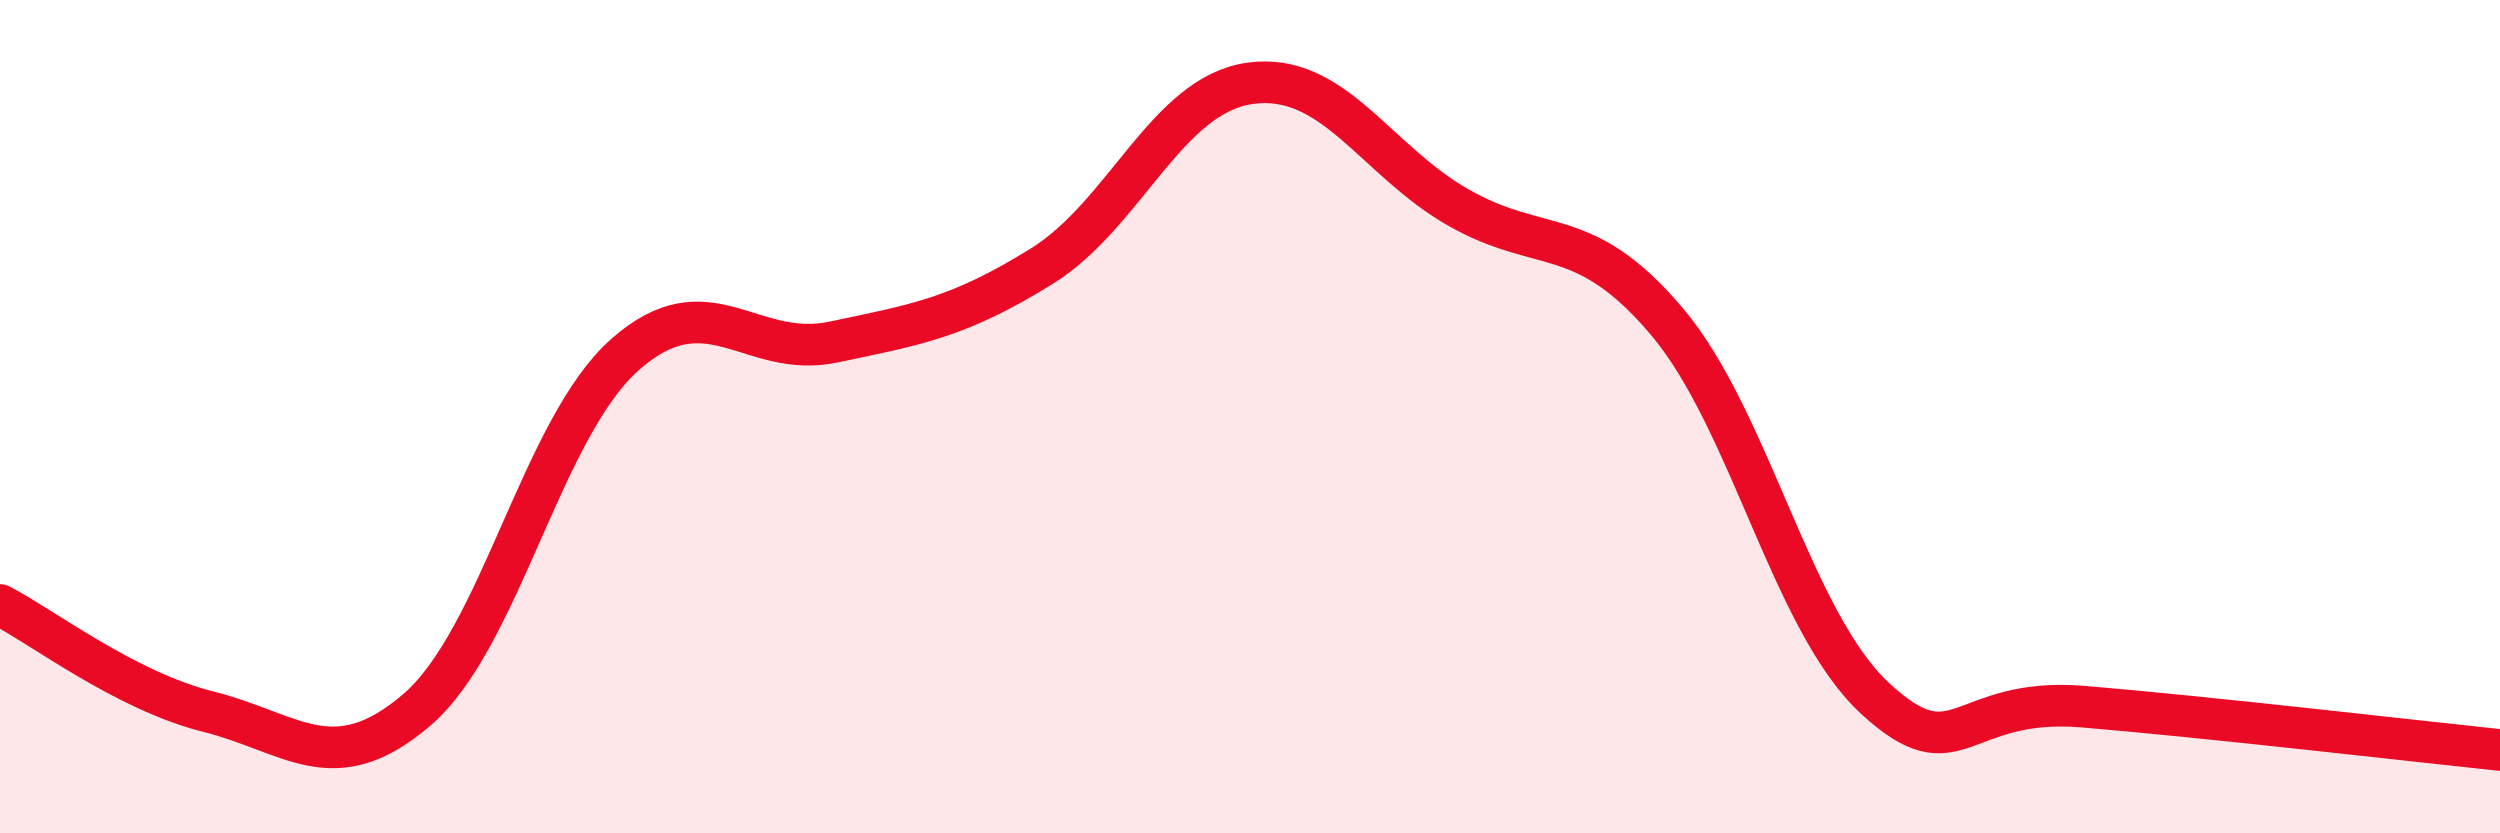 
    <svg width="60" height="20" viewBox="0 0 60 20" xmlns="http://www.w3.org/2000/svg">
      <path
        d="M 0,14.52 C 1,15.03 3,16.58 5,17.08 C 7,17.58 8,18.75 10,17.04 C 12,15.33 13,10.28 15,8.51 C 17,6.74 18,8.63 20,8.21 C 22,7.79 23,7.63 25,6.39 C 27,5.15 28,2.28 30,2 C 32,1.72 33,3.84 35,4.98 C 37,6.12 38,5.35 40,7.71 C 42,10.07 43,14.91 45,16.76 C 47,18.61 47,16.71 50,16.96 C 53,17.21 58,17.79 60,18L60 20L0 20Z"
        fill="#EB0A25"
        opacity="0.1"
        stroke-linecap="round"
        stroke-linejoin="round"
      />
      <path
        d="M 0,14.52 C 1,15.03 3,16.58 5,17.08 C 7,17.58 8,18.75 10,17.04 C 12,15.33 13,10.28 15,8.51 C 17,6.74 18,8.63 20,8.21 C 22,7.79 23,7.63 25,6.39 C 27,5.15 28,2.28 30,2 C 32,1.72 33,3.84 35,4.98 C 37,6.12 38,5.35 40,7.71 C 42,10.07 43,14.91 45,16.76 C 47,18.61 47,16.71 50,16.96 C 53,17.21 58,17.79 60,18"
        stroke="#EB0A25"
        stroke-width="1"
        fill="none"
        stroke-linecap="round"
        stroke-linejoin="round"
      />
    </svg>
  